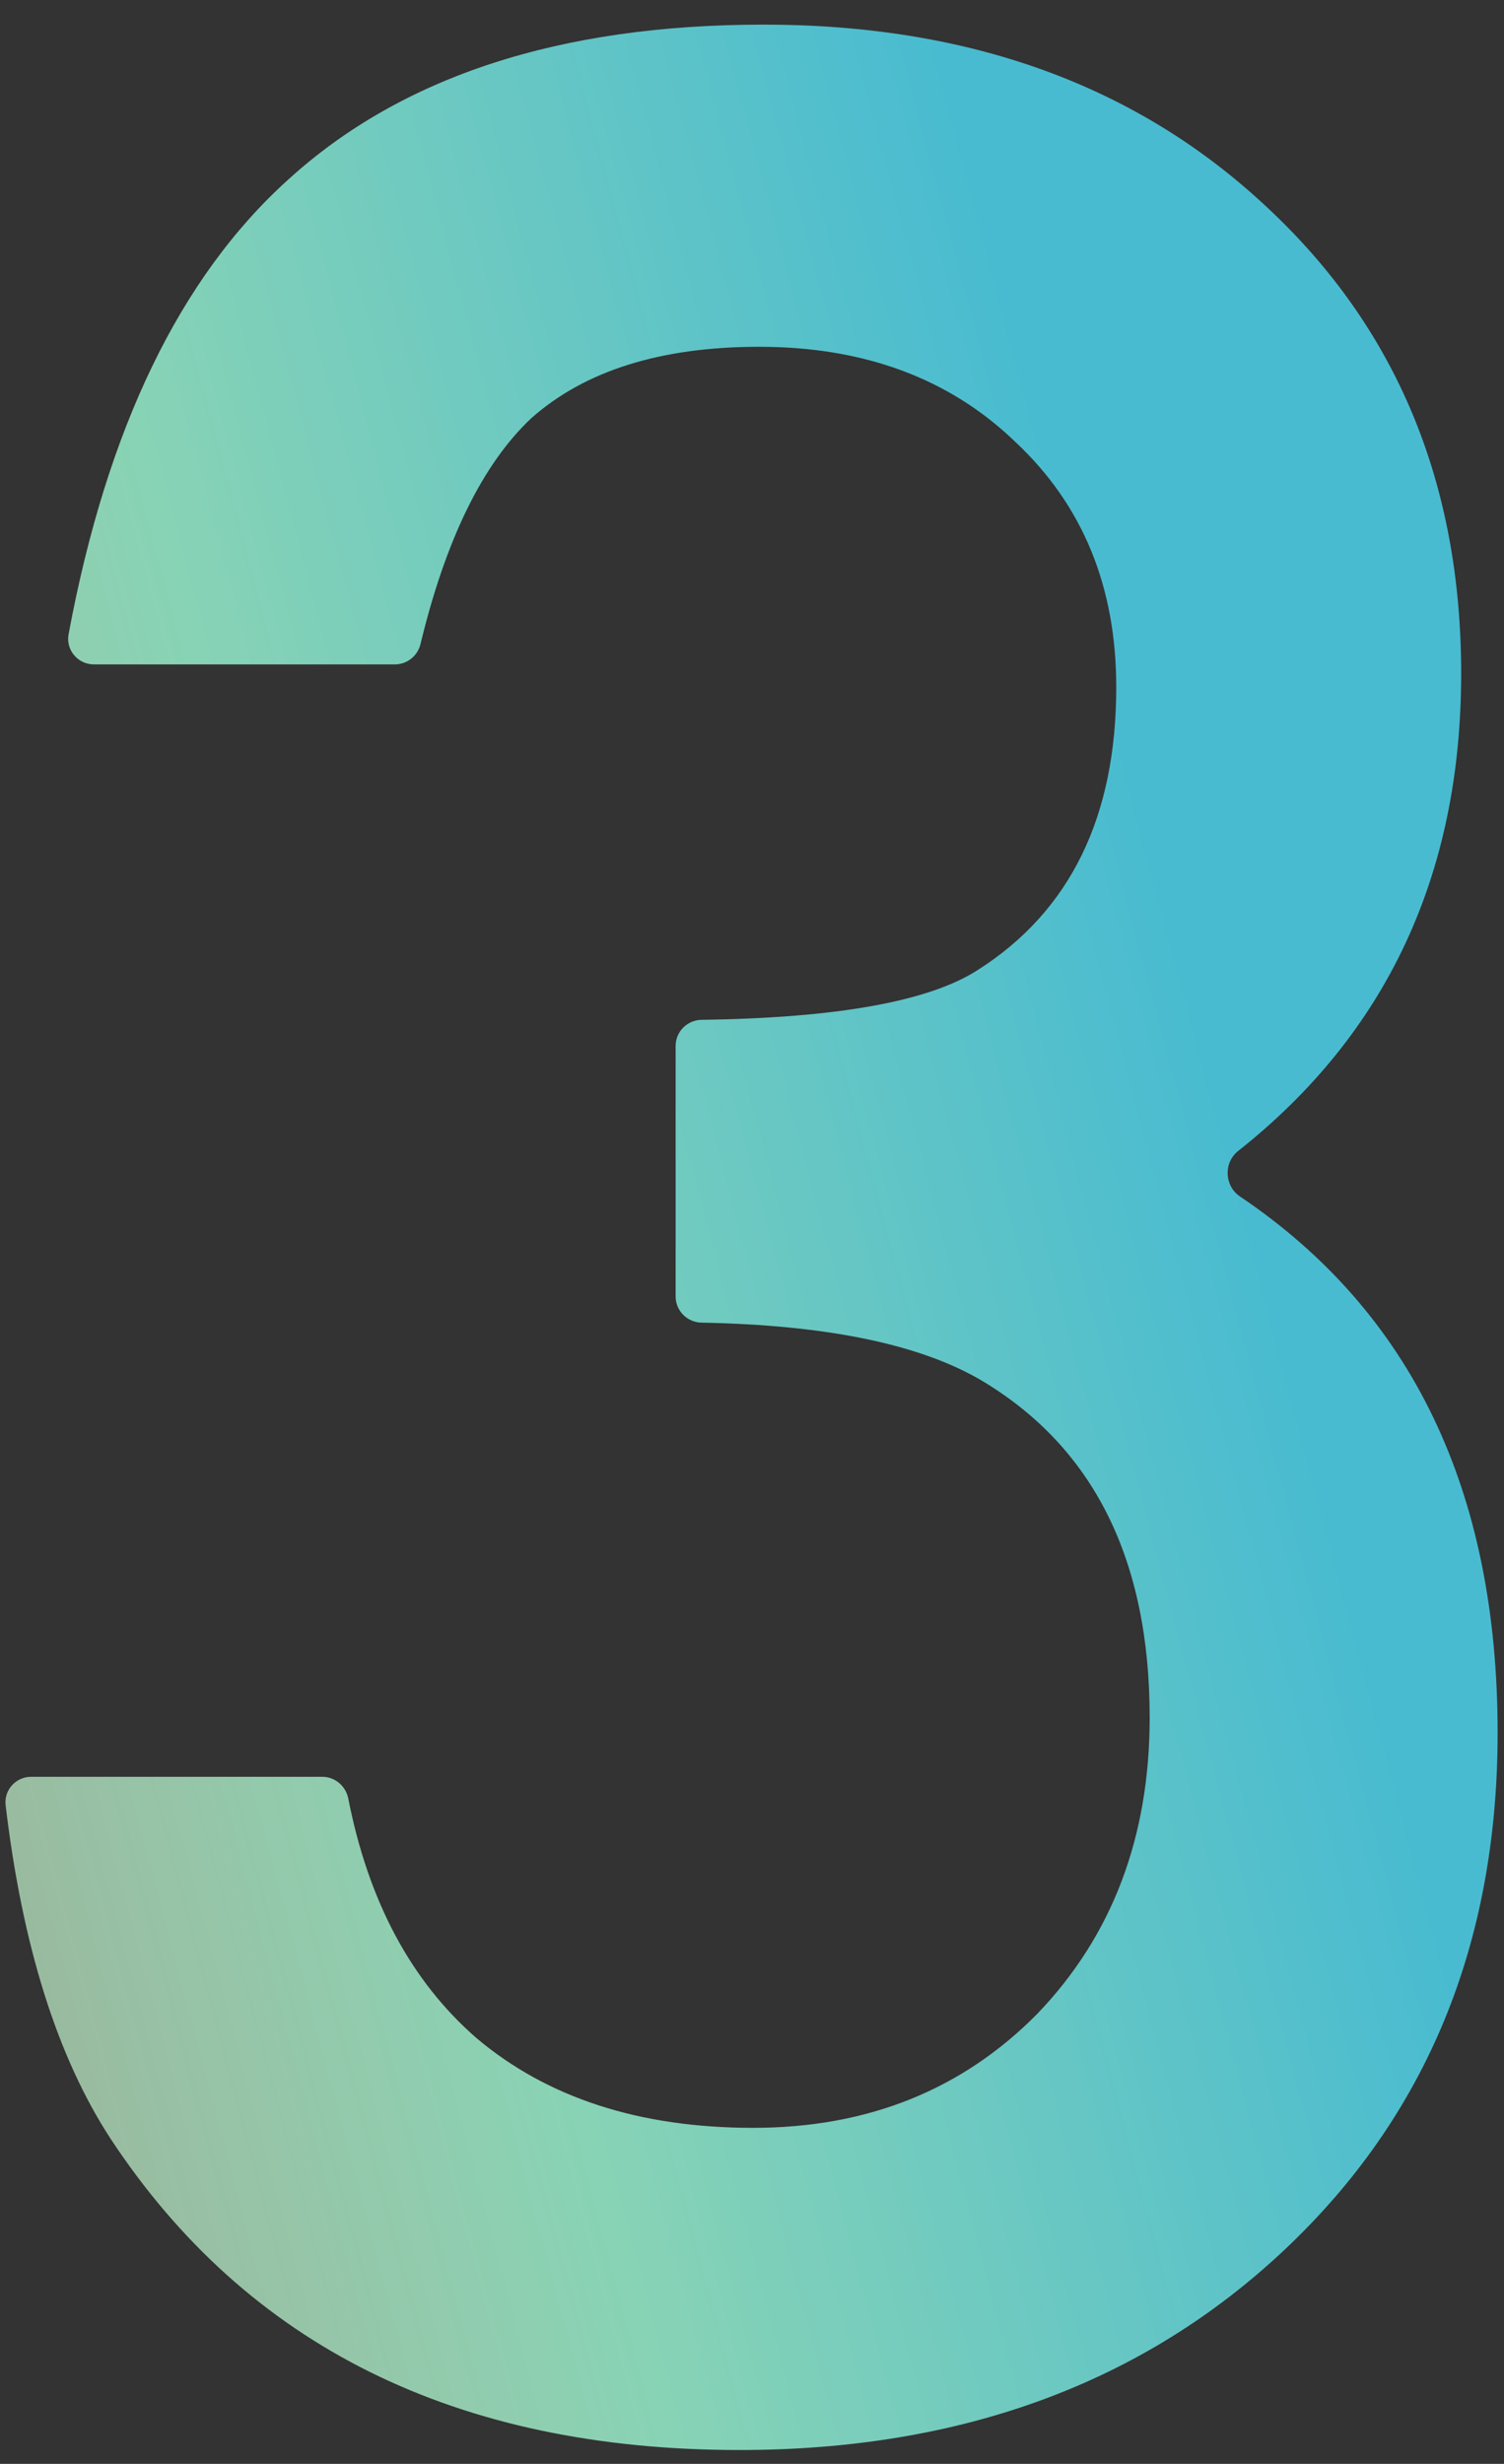 <svg width="58" height="95" viewBox="0 0 58 95" fill="none" xmlns="http://www.w3.org/2000/svg">
<rect x="0" y="0" width="58" height="95" fill="#333333" stroke="none"/>
<path d="M27.055 50.997C26.503 50.987 26.055 50.541 26.055 49.988V40.328C26.055 39.776 26.503 39.329 27.055 39.321C32.287 39.25 35.84 38.608 37.715 37.395C41.27 35.129 43.047 31.496 43.047 26.496C43.047 22.629 41.758 19.484 39.18 17.062C36.641 14.602 33.34 13.371 29.277 13.371C25.488 13.371 22.559 14.289 20.488 16.125C18.615 17.888 17.191 20.791 16.216 24.833C16.105 25.29 15.7 25.617 15.231 25.617H3.62C3.003 25.617 2.532 25.062 2.645 24.455C4.117 16.532 6.94 10.689 11.113 6.926C15.488 2.941 21.602 0.949 29.453 0.949C37.383 0.949 43.848 3.293 48.848 7.98C53.848 12.629 56.348 18.625 56.348 25.969C56.348 33.708 53.481 39.844 47.749 44.377C47.179 44.828 47.215 45.726 47.818 46.132C54.442 50.592 57.754 57.484 57.754 66.809C57.754 74.934 55.02 81.574 49.551 86.731C44.082 91.887 37.07 94.465 28.516 94.465C17.617 94.465 9.531 90.461 4.258 82.453C2.207 79.303 0.86 75.021 0.217 69.605C0.147 69.018 0.61 68.508 1.201 68.508H12.429C12.92 68.508 13.336 68.865 13.431 69.347C14.209 73.315 15.858 76.394 18.379 78.586C21.113 80.891 24.668 82.043 29.043 82.043C33.457 82.043 37.109 80.578 40 77.648C42.891 74.641 44.336 70.832 44.336 66.223C44.336 60.129 42.168 55.793 37.832 53.215C35.455 51.825 31.863 51.086 27.055 50.997Z" fill="url(#paint0_linear_340_926)"/>
<defs>
<linearGradient id="paint0_linear_340_926" x1="38.012" y1="6.991" x2="-28.268" y2="24.595" gradientUnits="userSpaceOnUse">
<stop stop-color="#48BBD1"/>
<stop offset="0.5" stop-color="#88D3B5"/>
<stop offset="1" stop-color="#E4F8CE" stop-opacity="0.549"/>
</linearGradient>
</defs>
</svg>
